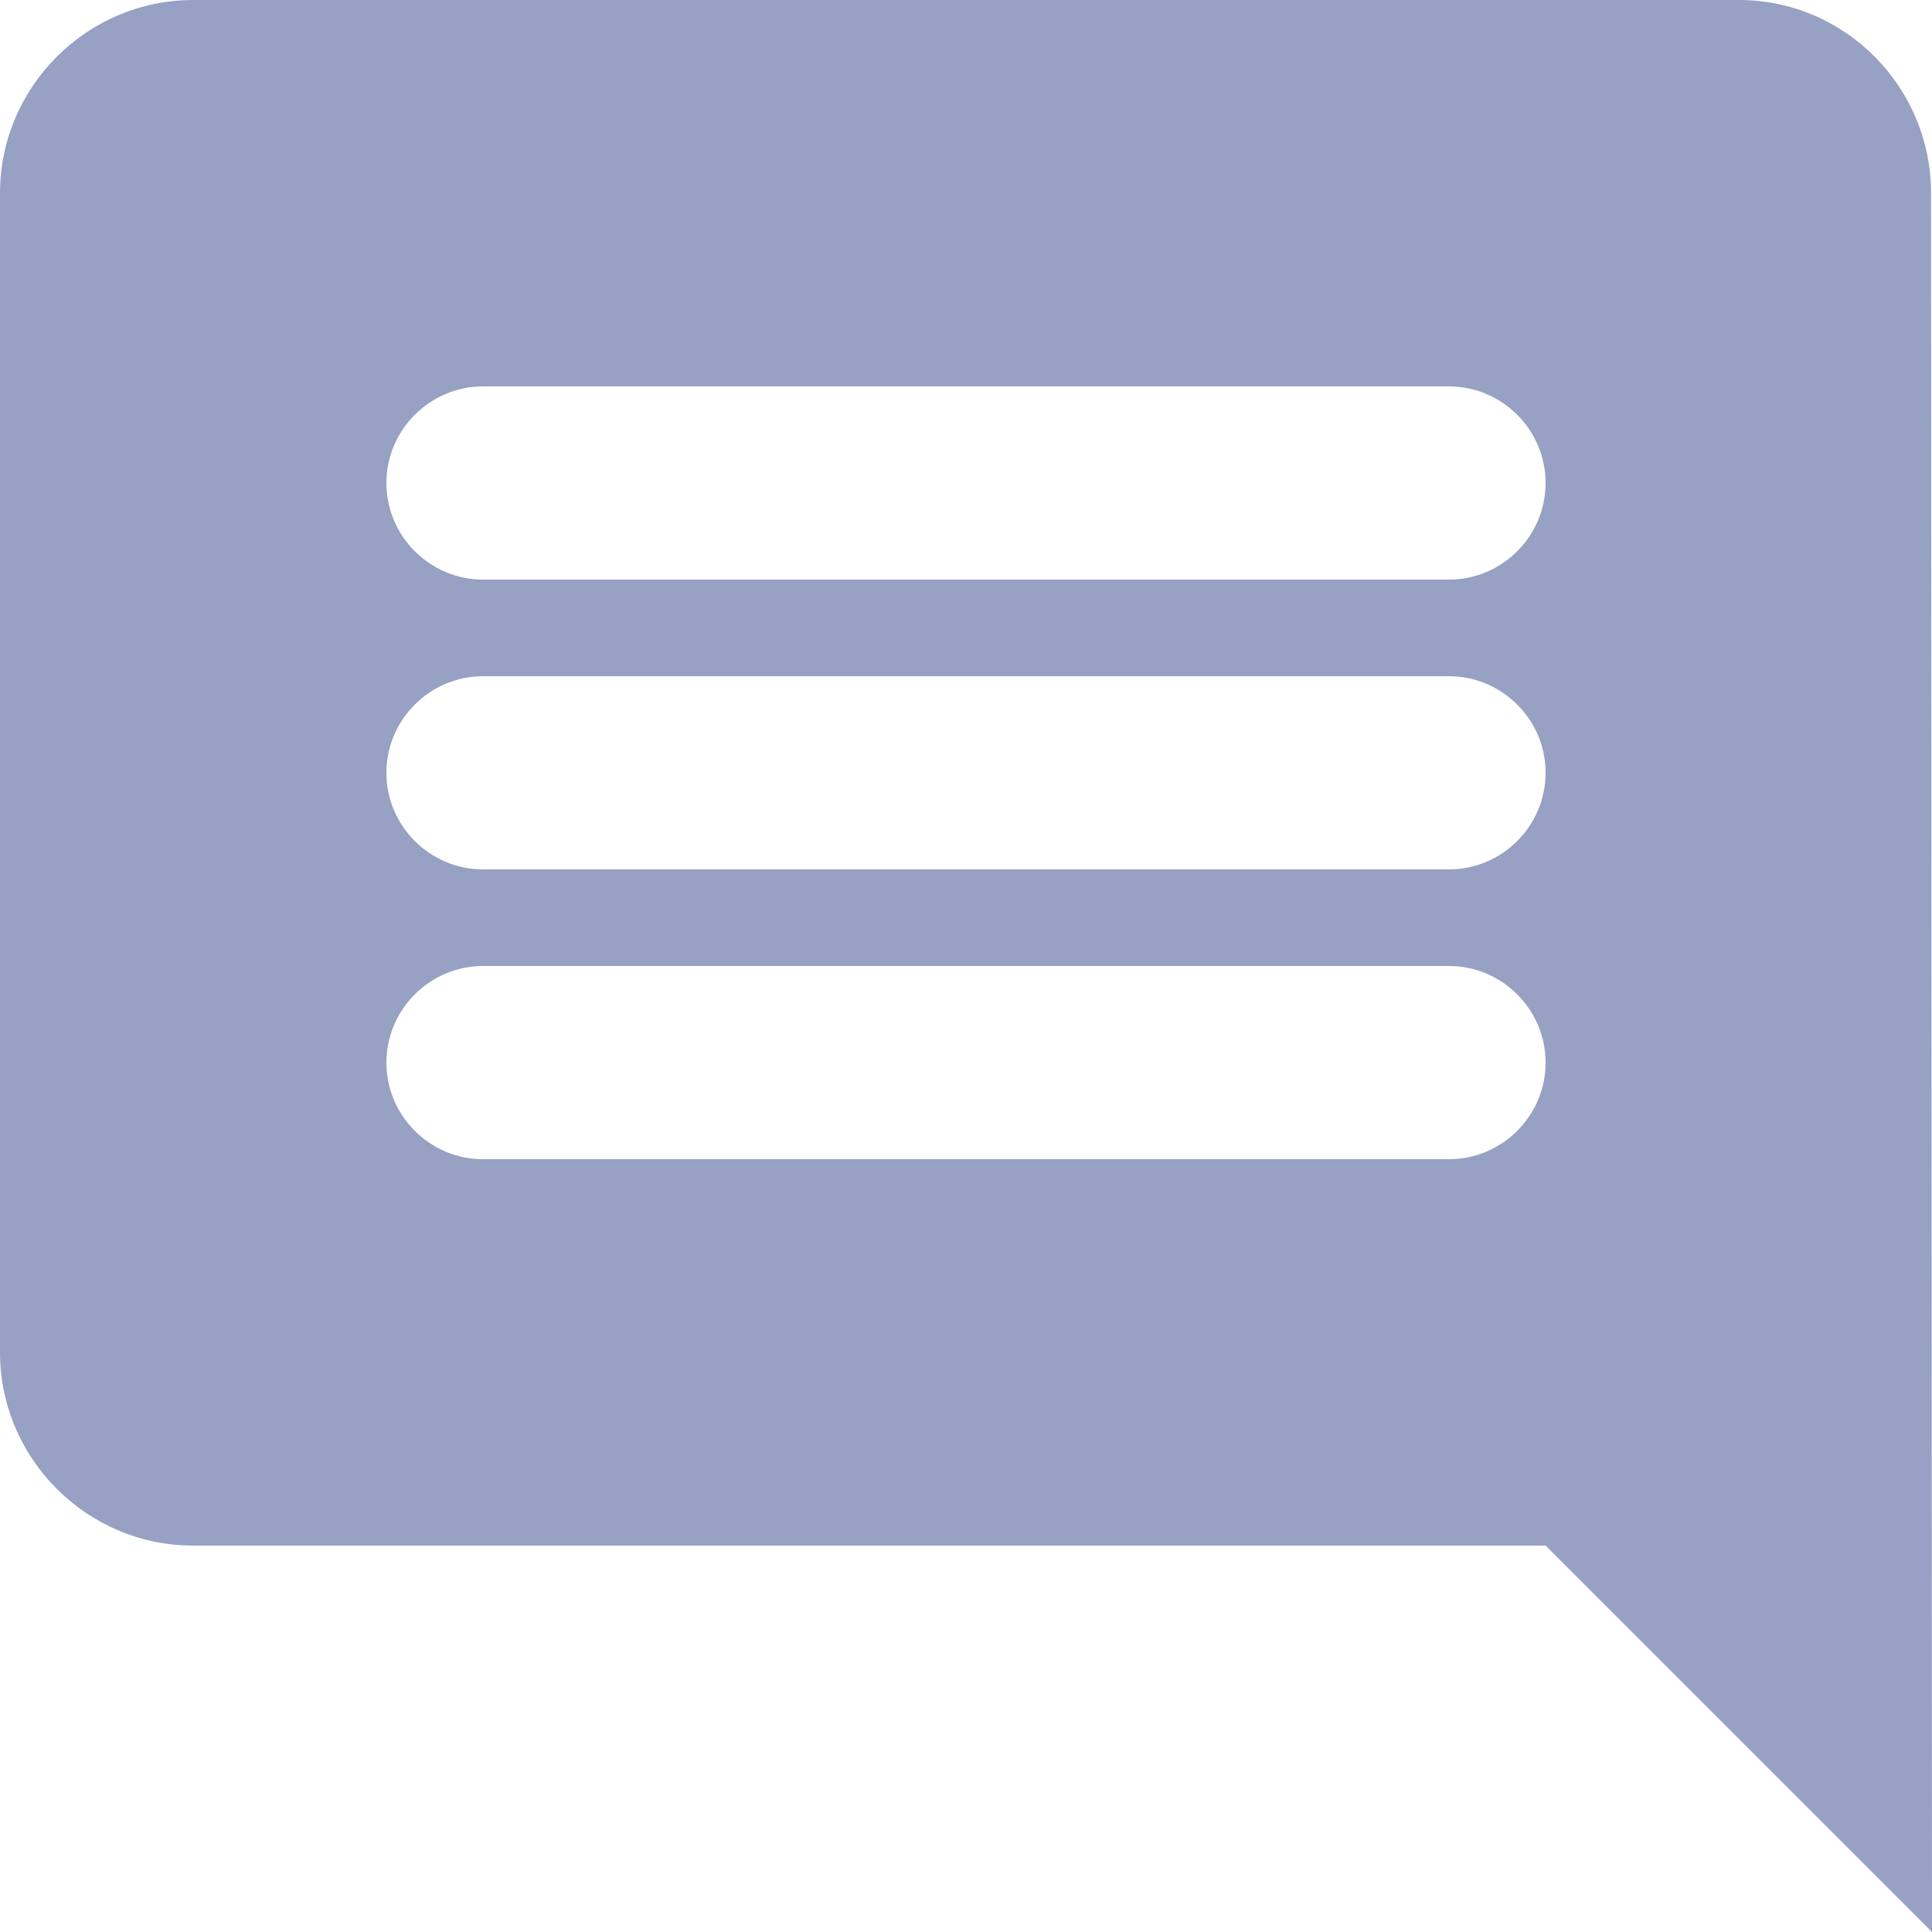 <svg width="20" height="20" viewBox="0 0 20 20" fill="none" xmlns="http://www.w3.org/2000/svg">
    <path
        d="M19.99 2C19.99 0.9 19.1 0 18 0H2C0.9 0 0 0.9 0 2V14C0 15.1 0.9 16 2 16H16L20 20L19.99 2ZM15 12H5C4.45 12 4 11.55 4 11C4 10.45 4.45 10 5 10H15C15.55 10 16 10.45 16 11C16 11.55 15.55 12 15 12ZM15 9H5C4.45 9 4 8.55 4 8C4 7.45 4.45 7 5 7H15C15.55 7 16 7.45 16 8C16 8.55 15.55 9 15 9ZM15 6H5C4.45 6 4 5.55 4 5C4 4.45 4.45 4 5 4H15C15.55 4 16 4.45 16 5C16 5.55 15.55 6 15 6Z"
        fill="#96A1C3" />
</svg>